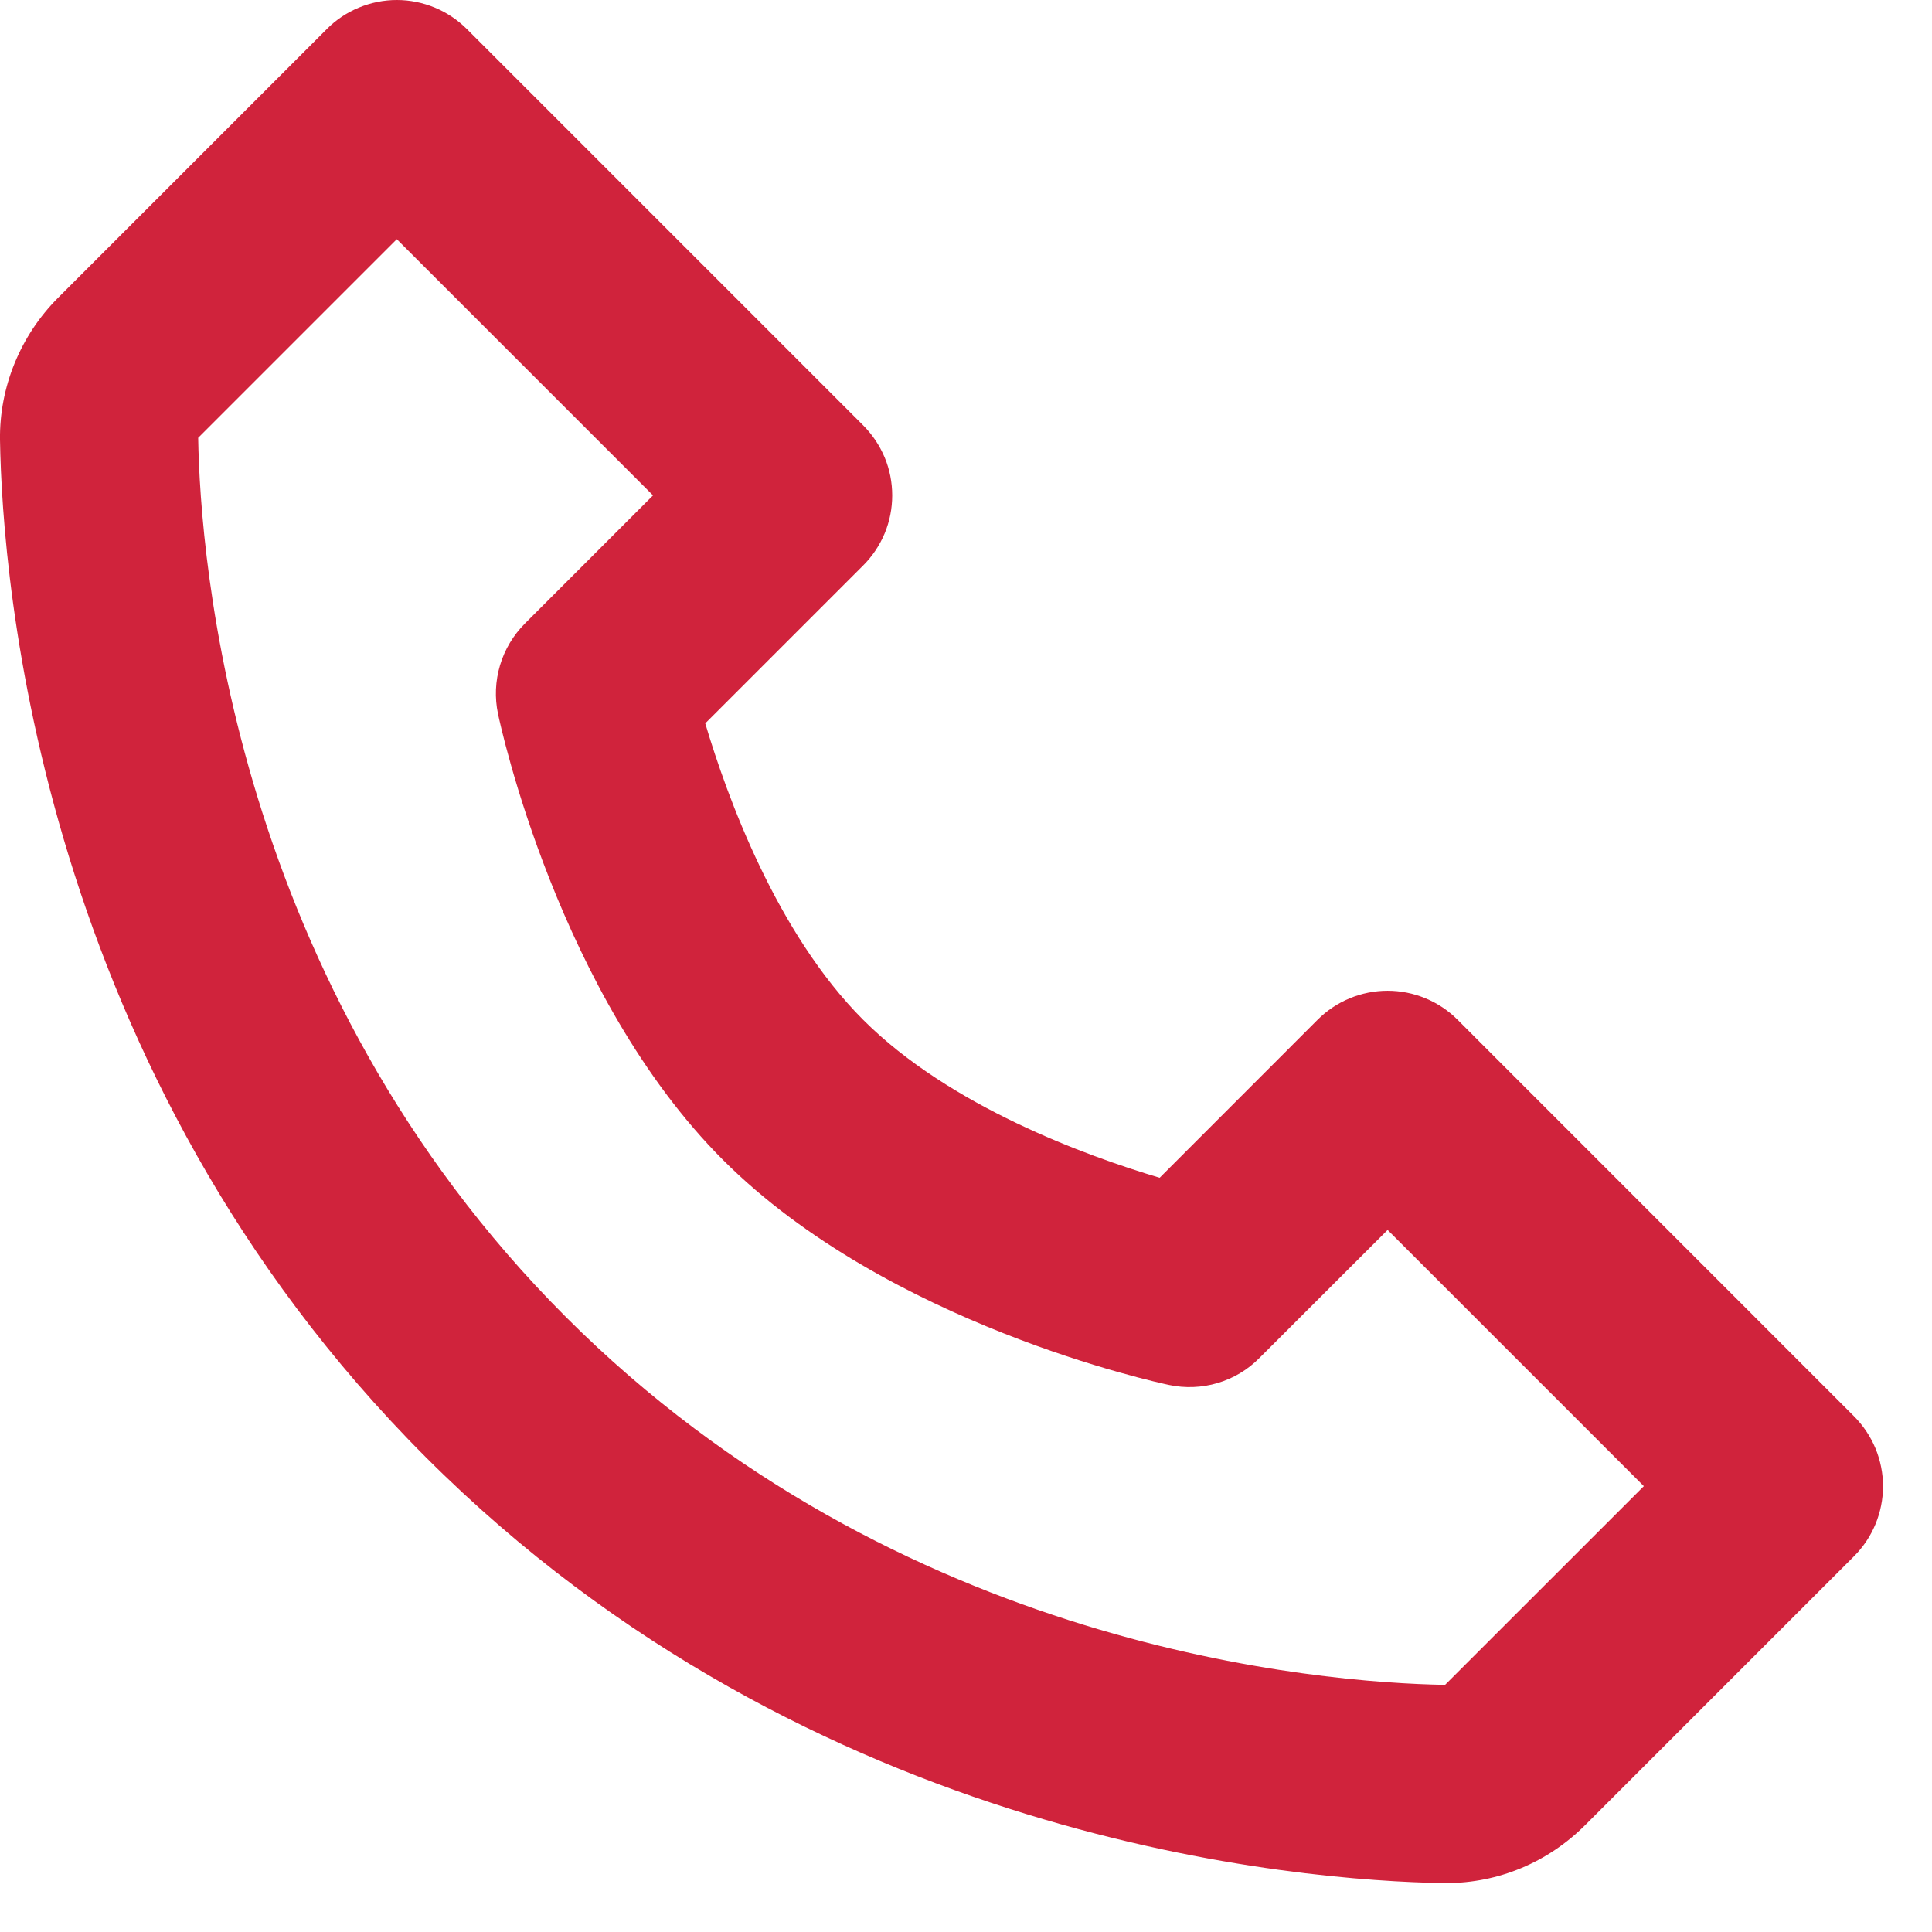 <svg width="26" height="26" viewBox="0 0 26 26" fill="none" xmlns="http://www.w3.org/2000/svg">
<path d="M19.616 13.724C19.493 13.6 19.346 13.502 19.184 13.435C19.022 13.368 18.849 13.333 18.674 13.333C18.498 13.333 18.325 13.368 18.163 13.435C18.002 13.502 17.855 13.6 17.731 13.724L15.606 15.85C14.62 15.556 12.782 14.89 11.616 13.724C10.451 12.559 9.784 10.72 9.491 9.735L11.616 7.61C11.74 7.486 11.838 7.339 11.906 7.177C11.973 7.015 12.007 6.842 12.007 6.667C12.007 6.492 11.973 6.318 11.906 6.157C11.838 5.995 11.74 5.848 11.616 5.724L6.283 0.391C6.159 0.267 6.012 0.169 5.851 0.102C5.689 0.035 5.515 0 5.34 0C5.165 0 4.992 0.035 4.83 0.102C4.668 0.169 4.521 0.267 4.398 0.391L0.782 4.007C0.275 4.514 -0.01 5.21 0 5.92C0.031 7.819 0.534 14.414 5.731 19.611C10.928 24.808 17.523 25.31 19.423 25.342H19.46C20.164 25.342 20.83 25.064 21.334 24.56L24.95 20.944C25.073 20.821 25.172 20.674 25.239 20.512C25.306 20.35 25.341 20.177 25.341 20.002C25.341 19.826 25.306 19.653 25.239 19.491C25.172 19.33 25.073 19.183 24.95 19.059L19.616 13.724ZM19.447 22.674C17.783 22.646 12.09 22.199 7.616 17.724C3.128 13.236 2.694 7.523 2.667 5.892L5.34 3.219L8.788 6.667L7.064 8.391C6.908 8.548 6.792 8.741 6.729 8.953C6.666 9.165 6.656 9.39 6.702 9.607C6.734 9.76 7.516 13.396 9.73 15.61C11.943 17.823 15.579 18.606 15.732 18.638C15.949 18.684 16.174 18.675 16.387 18.612C16.599 18.549 16.792 18.434 16.948 18.276L18.674 16.552L22.122 20L19.447 22.674Z" fill="#D0233C"/>
</svg>
